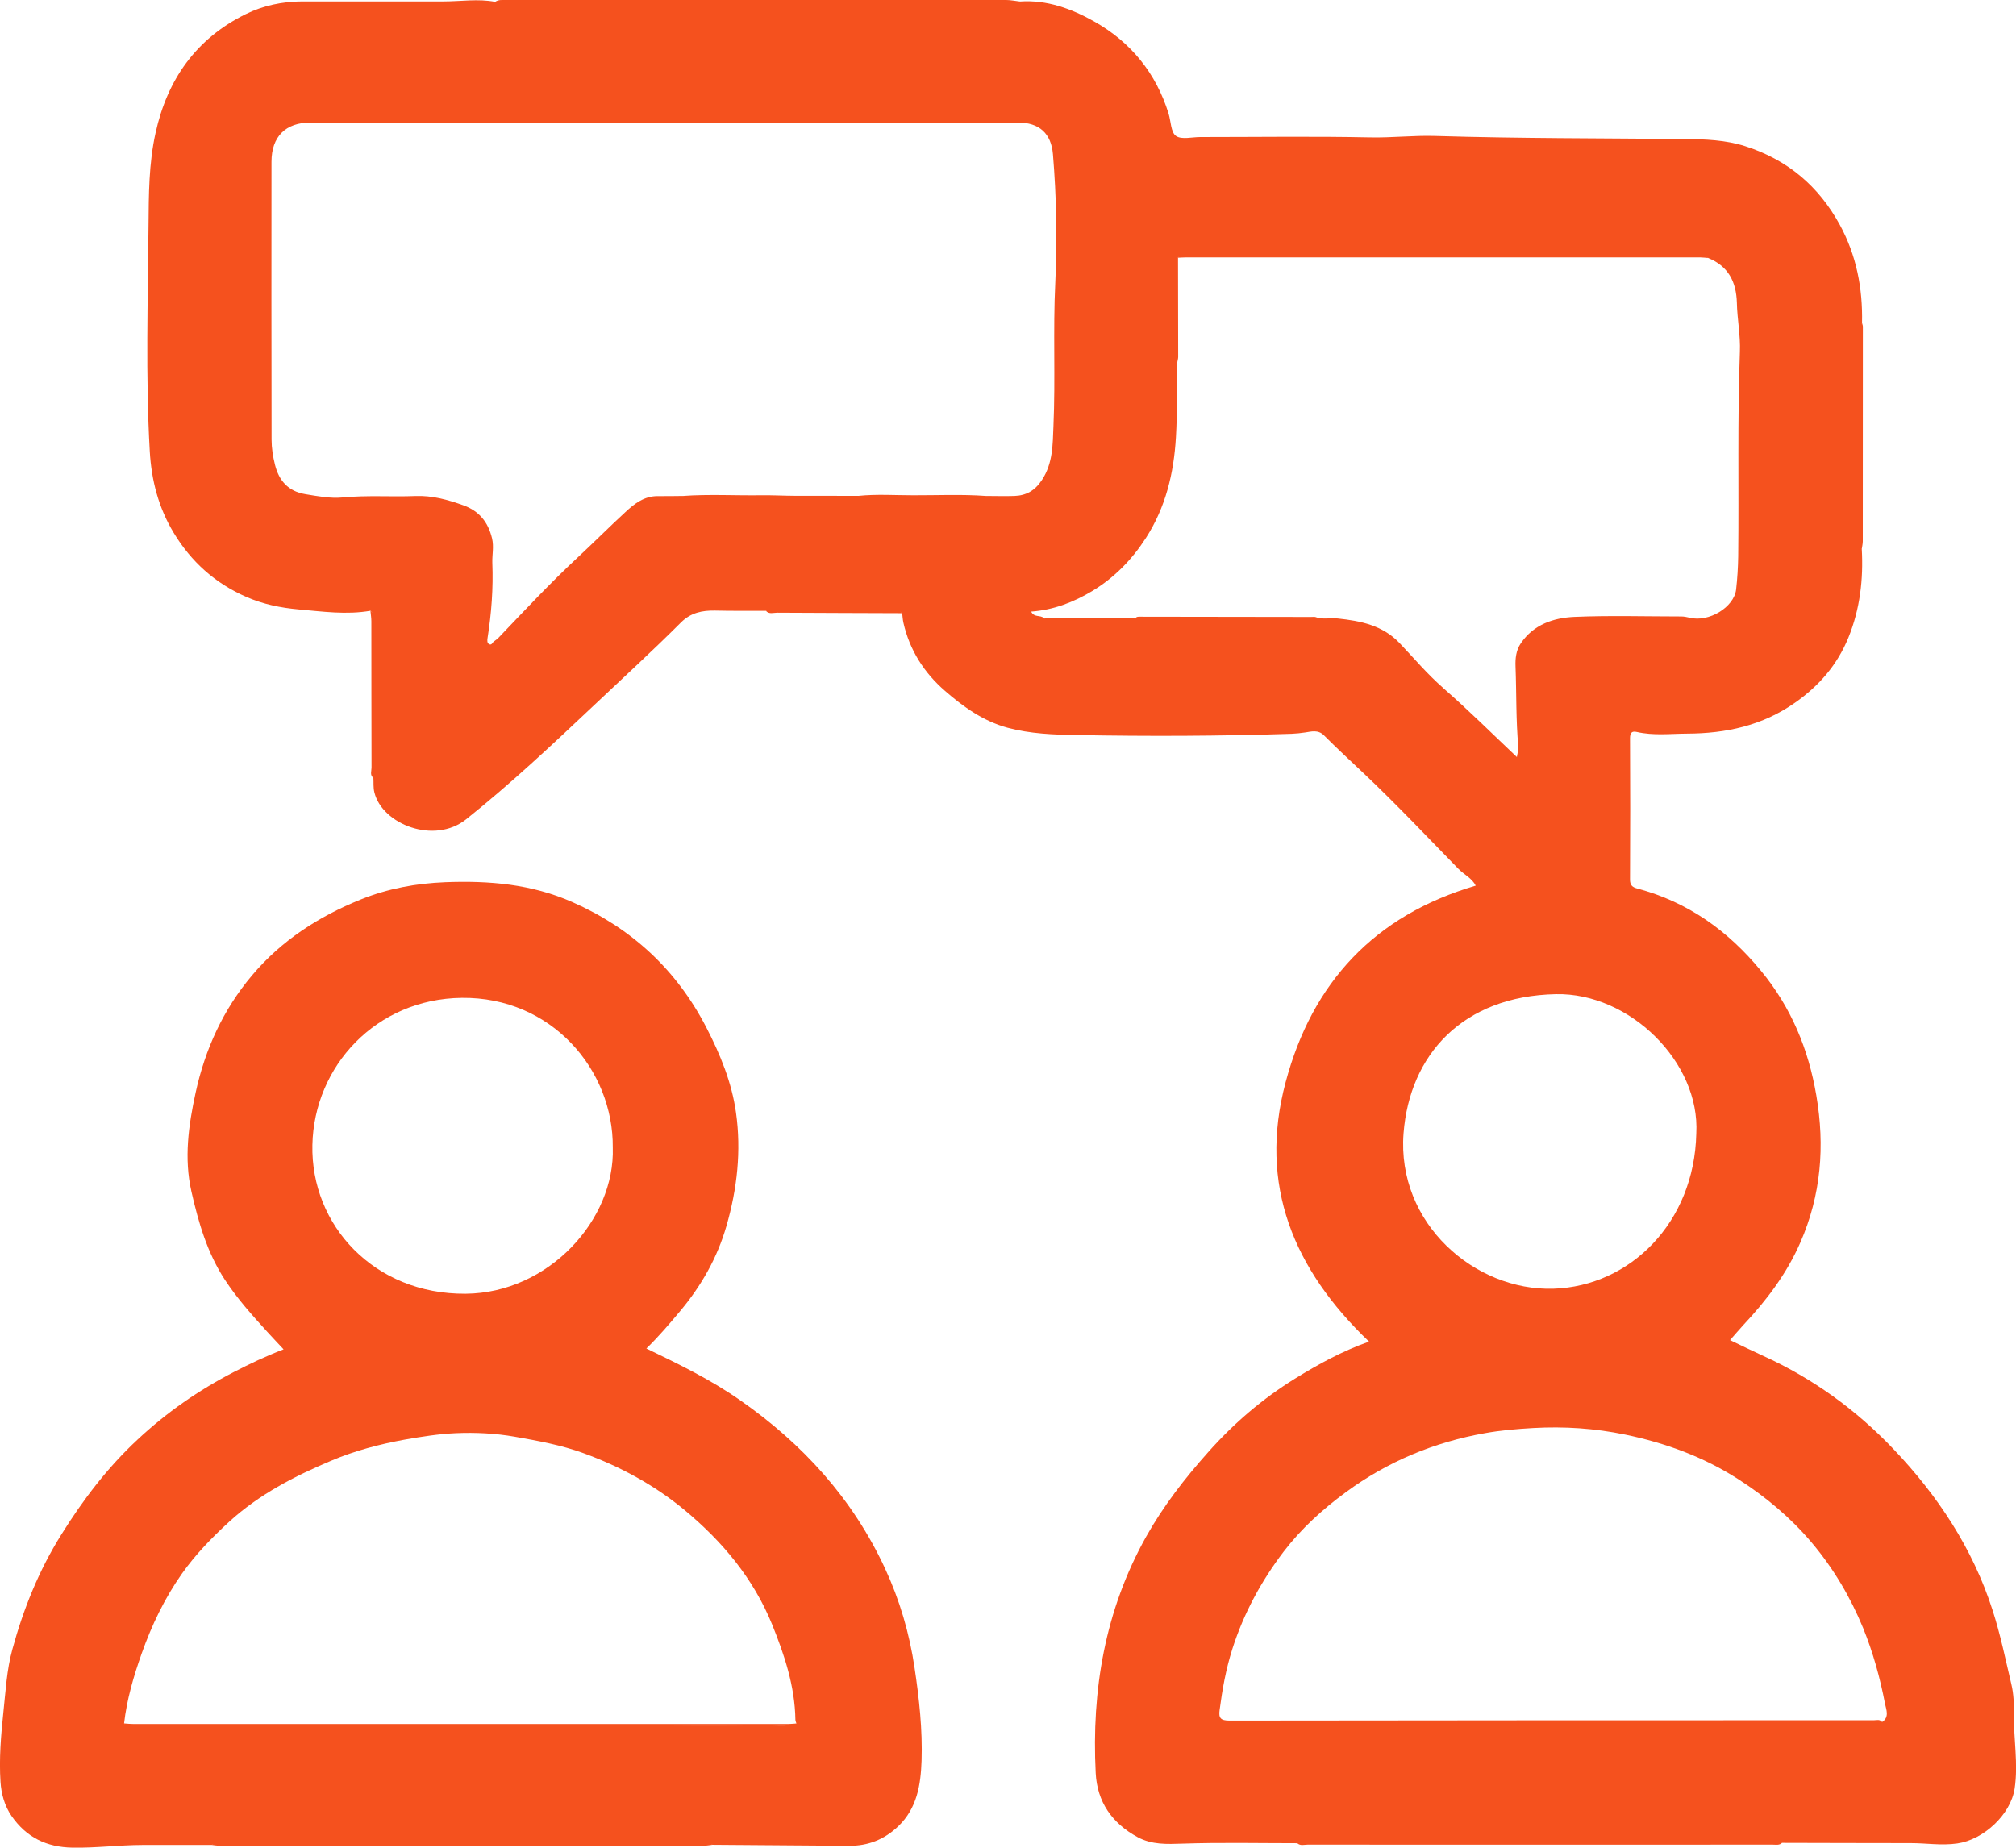 <svg width="24" height="22" viewBox="0 0 24 22" fill="none" xmlns="http://www.w3.org/2000/svg">
<g clip-path="url(#clip0_3277_4505)">
<path d="M12.142 0.018C12.098 0.059 12.043 0.039 11.994 0.039C10.023 0.041 8.051 0.041 6.08 0.038C5.978 0.038 5.879 0.079 5.772 0.059C5.809 0.022 5.864 0.061 5.895 0.022C5.933 -0.005 5.977 0 6.02 0C8.006 0 9.992 9.75928e-07 11.978 0C12.033 0 12.087 0.012 12.142 0.018V0.018Z" fill="#F5511E"/>
<path d="M15.444 21.946C15.478 21.905 15.524 21.922 15.566 21.922C17.407 21.921 19.25 21.921 21.091 21.922C21.133 21.922 21.179 21.907 21.215 21.942C21.183 21.973 21.142 21.963 21.103 21.963C19.258 21.964 17.413 21.964 15.567 21.963C15.526 21.963 15.48 21.98 15.444 21.946V21.946Z" fill="#F5511E"/>
<path d="M2.522 21.967C2.558 21.93 2.604 21.946 2.646 21.946C4.55 21.945 6.453 21.945 8.357 21.946C8.399 21.946 8.445 21.931 8.482 21.965C8.451 21.968 8.42 21.975 8.389 21.975C6.46 21.975 4.532 21.975 2.603 21.975C2.576 21.975 2.549 21.97 2.522 21.967Z" fill="#F5511E"/>
<path d="M22.164 6.537C22.131 6.504 22.145 6.462 22.145 6.425C22.144 5.606 22.143 4.787 22.145 3.968C22.145 3.926 22.128 3.88 22.167 3.845C22.17 3.86 22.177 3.874 22.177 3.888C22.177 4.74 22.177 5.592 22.176 6.445C22.176 6.475 22.168 6.506 22.164 6.537H22.164Z" fill="#F5511E"/>
<path d="M4.41 7.272C4.464 7.298 4.444 7.347 4.444 7.387C4.445 8.011 4.444 8.636 4.444 9.261C4.401 9.228 4.423 9.181 4.423 9.141C4.421 8.561 4.422 7.98 4.421 7.4C4.421 7.357 4.414 7.315 4.41 7.272Z" fill="#F5511E"/>
<path d="M9.118 7.273C9.623 7.272 10.128 7.271 10.633 7.272C10.669 7.272 10.713 7.256 10.739 7.301C10.243 7.299 9.747 7.298 9.251 7.295C9.207 7.295 9.156 7.316 9.118 7.273Z" fill="#F5511E"/>
<path d="M23.975 20.415C23.977 20.295 23.973 20.17 23.945 20.054C23.875 19.759 23.815 19.462 23.721 19.171C23.484 18.434 23.068 17.807 22.541 17.253C22.098 16.787 21.58 16.411 20.989 16.143C20.859 16.084 20.731 16.021 20.596 15.956C20.653 15.892 20.7 15.835 20.751 15.78C21.028 15.485 21.27 15.167 21.433 14.793C21.68 14.229 21.726 13.644 21.623 13.043C21.53 12.494 21.324 11.995 20.965 11.56C20.573 11.083 20.096 10.741 19.494 10.58C19.432 10.564 19.404 10.54 19.405 10.469C19.408 9.91 19.408 9.351 19.405 8.792C19.405 8.729 19.423 8.701 19.485 8.715C19.684 8.761 19.886 8.736 20.086 8.735C20.547 8.733 20.981 8.64 21.369 8.367C21.658 8.165 21.872 7.916 22.005 7.591C22.143 7.251 22.184 6.899 22.164 6.537C22.151 6.511 22.155 6.483 22.155 6.456C22.155 5.62 22.155 4.785 22.155 3.949C22.155 3.914 22.154 3.879 22.167 3.845C22.176 3.433 22.101 3.041 21.902 2.676C21.651 2.216 21.28 1.902 20.777 1.741C20.543 1.666 20.3 1.658 20.061 1.655C19.069 1.646 18.077 1.649 17.085 1.619C16.825 1.611 16.567 1.642 16.306 1.636C15.634 1.622 14.961 1.632 14.289 1.632C14.19 1.632 14.066 1.665 14 1.619C13.938 1.575 13.94 1.445 13.912 1.354C13.762 0.87 13.463 0.501 13.023 0.254C12.754 0.103 12.463 -0.004 12.142 0.018C12.08 0.032 12.017 0.016 11.955 0.016C9.998 0.017 8.04 0.017 6.083 0.017C6.016 0.017 5.948 0.008 5.887 0.048C5.885 0.049 5.88 0.054 5.877 0.047C5.89 0.043 5.895 0.034 5.895 0.022C5.691 -0.017 5.487 0.017 5.282 0.017C4.72 0.018 4.158 0.017 3.596 0.017C3.361 0.018 3.132 0.066 2.924 0.169C2.333 0.461 1.992 0.947 1.852 1.582C1.771 1.946 1.771 2.318 1.768 2.685C1.761 3.581 1.732 4.478 1.783 5.374C1.803 5.72 1.887 6.045 2.068 6.344C2.276 6.689 2.561 6.945 2.932 7.107C3.131 7.194 3.34 7.237 3.553 7.256C3.838 7.281 4.124 7.322 4.411 7.272C4.459 7.303 4.433 7.351 4.433 7.39C4.435 7.971 4.434 8.552 4.435 9.133C4.435 9.176 4.425 9.22 4.445 9.261C4.449 9.319 4.442 9.376 4.457 9.435C4.551 9.816 5.17 10.057 5.548 9.756C6.08 9.332 6.574 8.867 7.067 8.402C7.415 8.073 7.768 7.75 8.107 7.411C8.223 7.295 8.359 7.267 8.514 7.27C8.716 7.275 8.917 7.272 9.119 7.273C9.16 7.291 9.204 7.282 9.247 7.282C9.707 7.283 10.168 7.282 10.629 7.283C10.665 7.283 10.707 7.267 10.74 7.3C10.745 7.339 10.746 7.376 10.755 7.415C10.829 7.741 11.001 8.01 11.25 8.226C11.469 8.417 11.707 8.587 11.995 8.665C12.264 8.737 12.543 8.748 12.816 8.752C13.669 8.768 14.523 8.765 15.376 8.737C15.43 8.735 15.484 8.729 15.538 8.721C15.609 8.711 15.69 8.685 15.76 8.754C15.915 8.91 16.078 9.059 16.238 9.211C16.625 9.577 16.99 9.964 17.362 10.345C17.429 10.414 17.524 10.456 17.568 10.545C16.365 10.899 15.622 11.696 15.305 12.886C14.978 14.11 15.4 15.115 16.298 15.974C15.973 16.089 15.692 16.245 15.421 16.412C15.033 16.651 14.688 16.946 14.383 17.29C14.103 17.604 13.848 17.933 13.643 18.299C13.154 19.174 12.994 20.122 13.044 21.11C13.061 21.454 13.238 21.709 13.545 21.875C13.715 21.966 13.892 21.957 14.079 21.951C14.534 21.936 14.989 21.946 15.444 21.946C16.921 21.944 18.398 21.946 19.874 21.945C20.322 21.945 20.769 21.948 21.216 21.942C21.727 21.943 22.238 21.945 22.748 21.945C22.932 21.945 23.113 21.976 23.301 21.949C23.613 21.905 23.937 21.606 23.984 21.295C24.028 21.001 23.971 20.709 23.976 20.415H23.975ZM11.737 5.905C11.334 5.921 10.93 5.909 10.527 5.911C10.425 5.912 10.322 5.921 10.22 5.904C9.95 5.904 9.679 5.904 9.409 5.903C9.169 5.923 8.928 5.909 8.687 5.911C8.501 5.912 8.315 5.92 8.129 5.905C8.031 5.906 7.932 5.908 7.833 5.907C7.67 5.905 7.553 5.997 7.444 6.098C7.253 6.274 7.07 6.458 6.88 6.635C6.551 6.94 6.245 7.269 5.935 7.593C5.919 7.61 5.899 7.623 5.88 7.637C5.862 7.65 5.854 7.684 5.826 7.671C5.797 7.657 5.8 7.627 5.804 7.598C5.851 7.301 5.873 7.002 5.861 6.701C5.858 6.605 5.881 6.511 5.858 6.411C5.811 6.215 5.703 6.083 5.515 6.016C5.331 5.95 5.145 5.898 4.945 5.906C4.657 5.917 4.368 5.895 4.08 5.923C3.931 5.937 3.784 5.908 3.636 5.884C3.43 5.85 3.321 5.722 3.274 5.535C3.249 5.437 3.233 5.334 3.233 5.233C3.23 4.131 3.232 3.028 3.232 1.926C3.232 1.627 3.4 1.459 3.698 1.459C6.505 1.459 9.311 1.459 12.117 1.459C12.374 1.459 12.514 1.59 12.535 1.836C12.577 2.345 12.587 2.856 12.563 3.365C12.535 3.935 12.566 4.505 12.541 5.074C12.532 5.291 12.536 5.515 12.404 5.715C12.321 5.841 12.218 5.9 12.077 5.905C11.964 5.909 11.85 5.905 11.736 5.905H11.737ZM17.184 8.194C16.994 8.029 16.833 7.837 16.661 7.656C16.459 7.444 16.198 7.393 15.926 7.364C15.837 7.354 15.745 7.38 15.657 7.346C15.575 7.362 15.492 7.353 15.41 7.353C14.822 7.354 14.234 7.353 13.646 7.354C13.603 7.354 13.56 7.344 13.519 7.363C13.484 7.389 13.444 7.376 13.406 7.376C13.117 7.377 12.829 7.378 12.541 7.376C12.503 7.376 12.461 7.393 12.428 7.36C12.387 7.319 12.31 7.356 12.276 7.282C12.542 7.263 12.782 7.17 13.005 7.036C13.267 6.877 13.476 6.663 13.642 6.405C13.877 6.039 13.974 5.636 13.999 5.207C14.016 4.91 14.011 4.613 14.015 4.316C13.999 3.909 14.011 3.502 14.008 3.095C14.008 3.081 14.018 3.074 14.025 3.065L14.019 3.069C14.054 3.041 14.095 3.055 14.133 3.055C16.164 3.054 18.194 3.054 20.224 3.055C20.262 3.055 20.304 3.038 20.336 3.072C20.576 3.17 20.67 3.356 20.677 3.605C20.681 3.8 20.721 3.994 20.713 4.188C20.683 4.999 20.702 5.81 20.693 6.622C20.691 6.754 20.683 6.887 20.668 7.019C20.643 7.23 20.344 7.412 20.116 7.355C20.081 7.347 20.048 7.34 20.012 7.34C19.589 7.34 19.165 7.327 18.742 7.345C18.495 7.356 18.258 7.435 18.106 7.658C18.048 7.742 18.038 7.841 18.042 7.938C18.054 8.255 18.046 8.572 18.075 8.889C18.079 8.929 18.064 8.97 18.058 9.014C17.764 8.736 17.482 8.455 17.183 8.194H17.184ZM16.709 13.493C16.781 12.563 17.408 11.86 18.523 11.837C19.401 11.819 20.241 12.648 20.194 13.496C20.171 14.56 19.403 15.315 18.494 15.344C17.556 15.373 16.626 14.566 16.709 13.493V13.493ZM22.405 20.503C22.379 20.467 22.34 20.482 22.307 20.482C19.751 20.482 17.194 20.482 14.637 20.486C14.532 20.486 14.506 20.456 14.519 20.362C14.551 20.116 14.594 19.875 14.67 19.636C14.805 19.211 15.014 18.826 15.282 18.474C15.49 18.202 15.745 17.97 16.022 17.767C16.517 17.403 17.073 17.171 17.678 17.064C17.866 17.03 18.058 17.014 18.251 17.003C18.621 16.982 18.986 17.006 19.347 17.081C19.826 17.18 20.279 17.346 20.692 17.611C21.021 17.822 21.318 18.071 21.568 18.367C21.825 18.672 22.028 19.014 22.18 19.384C22.299 19.677 22.382 19.979 22.441 20.287C22.454 20.353 22.496 20.445 22.406 20.503L22.405 20.503Z" fill="#F5511E"/>
<path d="M22.405 20.503C22.375 20.54 22.332 20.526 22.295 20.526C19.738 20.527 17.182 20.527 14.626 20.527C14.599 20.527 14.572 20.527 14.545 20.527C14.545 20.52 14.545 20.512 14.545 20.505C14.621 20.505 14.697 20.505 14.773 20.505C17.25 20.505 19.727 20.505 22.204 20.505C22.271 20.505 22.338 20.504 22.405 20.503L22.405 20.503Z" fill="#F5511E"/>
<path d="M20.336 3.072C20.305 3.07 20.273 3.065 20.242 3.065C18.199 3.065 16.156 3.065 14.114 3.065C14.082 3.065 14.05 3.068 14.019 3.069C14.051 3.026 14.099 3.042 14.14 3.042C16.166 3.042 18.192 3.042 20.218 3.043C20.258 3.043 20.307 3.023 20.336 3.072Z" fill="#F5511E"/>
<path d="M13.517 7.364C13.527 7.342 13.547 7.343 13.567 7.343C14.264 7.344 14.96 7.345 15.657 7.346C15.628 7.376 15.59 7.365 15.556 7.365C14.876 7.365 14.197 7.365 13.517 7.364Z" fill="#F5511E"/>
<path d="M10.22 5.904C10.436 5.882 10.654 5.897 10.871 5.897C11.159 5.898 11.448 5.884 11.737 5.905C11.711 5.931 11.678 5.923 11.647 5.923C11.201 5.924 10.755 5.924 10.309 5.923C10.278 5.923 10.245 5.931 10.22 5.904V5.904Z" fill="#F5511E"/>
<path d="M8.129 5.905C8.439 5.883 8.748 5.901 9.058 5.897C9.175 5.895 9.292 5.901 9.409 5.903C9.393 5.925 9.368 5.924 9.345 5.924C8.957 5.924 8.57 5.924 8.183 5.923C8.165 5.923 8.147 5.912 8.129 5.905H8.129Z" fill="#F5511E"/>
<path d="M14.024 3.065C14.025 3.459 14.026 3.853 14.026 4.248C14.026 4.27 14.019 4.293 14.015 4.315C13.992 4.294 13.995 4.266 13.995 4.239C13.995 3.879 13.995 3.519 13.996 3.159C13.996 3.126 13.985 3.087 14.024 3.065V3.065Z" fill="#F5511E"/>
<path d="M12.428 7.36C12.792 7.361 13.156 7.362 13.52 7.362C13.5 7.396 13.466 7.389 13.435 7.389C13.127 7.389 12.819 7.389 12.511 7.389C12.48 7.389 12.446 7.396 12.428 7.36Z" fill="#F5511E"/>
<path d="M10.888 19.86C10.827 19.446 10.71 19.049 10.535 18.672C10.151 17.845 9.558 17.192 8.81 16.671C8.463 16.428 8.084 16.244 7.695 16.056C7.843 15.912 7.972 15.76 8.1 15.607C8.35 15.307 8.539 14.976 8.648 14.598C8.776 14.154 8.826 13.704 8.762 13.248C8.712 12.889 8.575 12.556 8.409 12.234C8.054 11.547 7.523 11.054 6.812 10.74C6.326 10.526 5.822 10.484 5.301 10.504C4.954 10.518 4.62 10.579 4.297 10.709C3.794 10.912 3.349 11.199 2.999 11.615C2.657 12.021 2.442 12.491 2.329 13.009C2.244 13.4 2.189 13.791 2.279 14.188C2.363 14.557 2.467 14.918 2.678 15.239C2.825 15.463 3.003 15.661 3.183 15.859C3.246 15.928 3.311 15.996 3.376 16.066C3.163 16.148 2.974 16.238 2.786 16.335C2.365 16.552 1.981 16.819 1.637 17.141C1.279 17.474 0.987 17.859 0.729 18.273C0.462 18.7 0.278 19.158 0.147 19.639C0.08 19.882 0.067 20.136 0.04 20.388C0.011 20.665 -0.012 20.941 0.006 21.217C0.015 21.356 0.053 21.5 0.138 21.623C0.314 21.876 0.554 21.994 0.864 21.999C1.141 22.004 1.415 21.968 1.691 21.967C1.968 21.966 2.245 21.967 2.521 21.967C2.559 21.948 2.599 21.956 2.638 21.956C4.547 21.956 6.455 21.956 8.364 21.956C8.403 21.956 8.443 21.949 8.482 21.965C9.023 21.969 9.565 21.973 10.107 21.977C10.334 21.979 10.528 21.902 10.693 21.745C10.917 21.531 10.961 21.252 10.971 20.966C10.983 20.595 10.943 20.227 10.888 19.86L10.888 19.86ZM5.497 11.881C6.564 11.869 7.303 12.736 7.295 13.663C7.324 14.522 6.531 15.396 5.543 15.404C4.456 15.412 3.698 14.589 3.719 13.632C3.739 12.695 4.476 11.893 5.497 11.881ZM9.084 20.541C8.713 20.548 8.342 20.547 7.971 20.544C7.449 20.539 6.928 20.54 6.406 20.539C4.808 20.537 3.211 20.539 1.613 20.538C1.568 20.538 1.519 20.557 1.477 20.52C1.51 20.234 1.59 19.96 1.686 19.689C1.806 19.35 1.959 19.03 2.167 18.735C2.329 18.506 2.523 18.307 2.729 18.118C3.084 17.794 3.506 17.576 3.943 17.392C4.221 17.274 4.515 17.196 4.817 17.141C5.02 17.105 5.225 17.073 5.429 17.064C5.662 17.054 5.897 17.066 6.127 17.106C6.404 17.155 6.681 17.205 6.946 17.302C7.384 17.462 7.788 17.68 8.148 17.978C8.601 18.354 8.969 18.794 9.192 19.342C9.339 19.705 9.463 20.077 9.469 20.476C9.469 20.491 9.477 20.506 9.481 20.521C9.351 20.565 9.216 20.539 9.084 20.542L9.084 20.541Z" fill="#F5511E"/>
<path d="M1.477 20.52C1.517 20.523 1.556 20.527 1.595 20.527C4.188 20.527 6.781 20.527 9.374 20.527C9.41 20.527 9.445 20.523 9.48 20.521C9.451 20.569 9.402 20.55 9.362 20.55C8.969 20.552 8.577 20.551 8.184 20.551C7.593 20.551 7.001 20.551 6.41 20.551C4.813 20.551 3.216 20.551 1.619 20.55C1.572 20.55 1.515 20.575 1.477 20.52Z" fill="#F5511E"/>
</g>
<defs>
<clipPath id="clip0_3277_4505">
<rect width="24" height="22" fill="white"/>
</clipPath>
</defs>
</svg>
